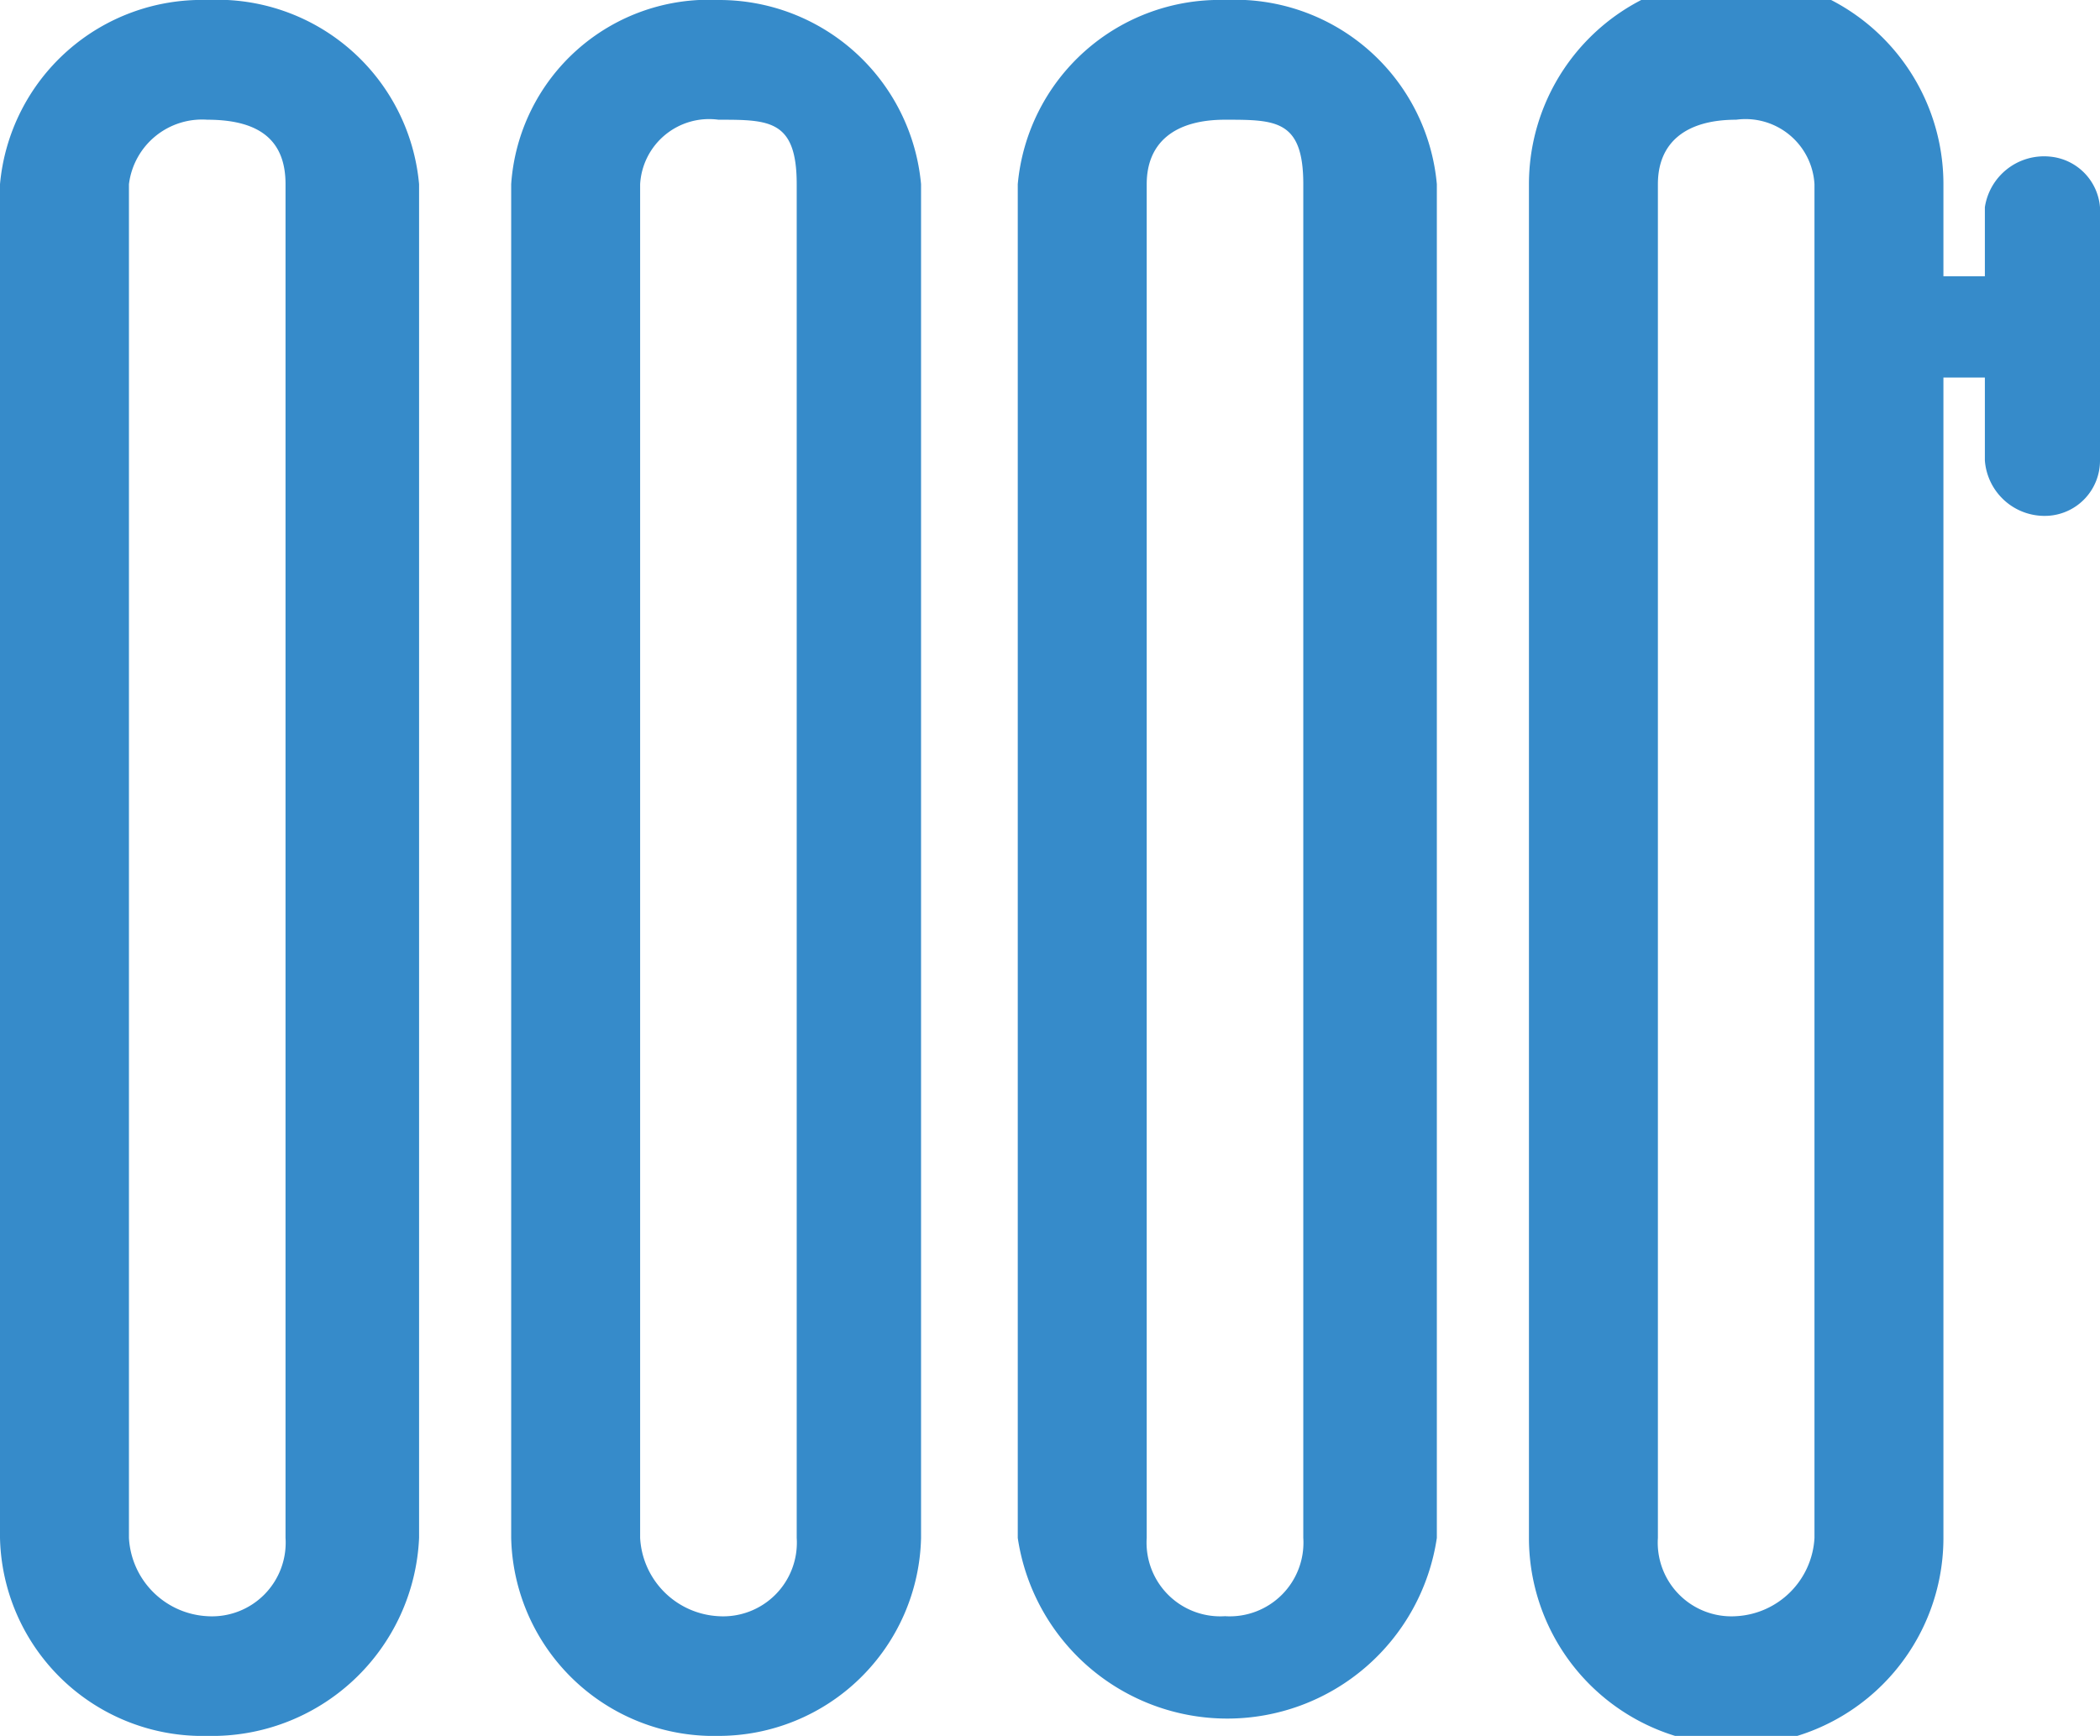 <svg id="Слой_1" data-name="Слой 1" xmlns="http://www.w3.org/2000/svg" viewBox="0 0 4.56 3.77">
  <defs>
    <style>
      .cls-1 {
        fill: #368bca;
      }
    </style>
  </defs>
  <title>батарея голубая</title>
  <g>
    <path class="cls-1" d="M2.66,0a.44.44,0,0,0-.45.4V3.34a.46.46,0,0,0,.91,0V.4A.44.44,0,0,0,2.66,0Zm.17,3.34a.16.16,0,0,1-.17.17.16.16,0,0,1-.17-.17V.4c0-.09.06-.14.17-.14s.17,0,.17.14Z"/>
    <path class="cls-1" d="M1.56,0a.43.43,0,0,0-.45.4V3.34a.44.44,0,0,0,.45.43A.44.44,0,0,0,2,3.34V.4A.44.44,0,0,0,1.56,0Zm.17,3.34a.16.16,0,0,1-.17.17.18.18,0,0,1-.17-.17V.4A.15.15,0,0,1,1.56.26c.11,0,.17,0,.17.14Z"/>
    <path class="cls-1" d="M.45,0A.44.44,0,0,0,0,.4V3.34a.44.44,0,0,0,.45.43.45.45,0,0,0,.46-.43V.4A.44.44,0,0,0,.45,0ZM.62,3.34a.16.16,0,0,1-.17.17.18.18,0,0,1-.17-.17V.4A.16.16,0,0,1,.45.26C.57.26.62.31.62.4Z"/>
    <path class="cls-1" d="M4.45.34a.13.13,0,0,0-.14.11V.6H4.22V.4a.45.45,0,0,0-.9,0V3.34a.45.45,0,0,0,.9,0V.82h.09V1a.13.13,0,0,0,.14.12A.12.12,0,0,0,4.56,1V.45A.12.12,0,0,0,4.45.34Zm-.51,3a.18.18,0,0,1-.17.17.16.16,0,0,1-.17-.17V.4c0-.09.06-.14.17-.14A.15.15,0,0,1,3.94.4Z"/>
  </g>
</svg>
